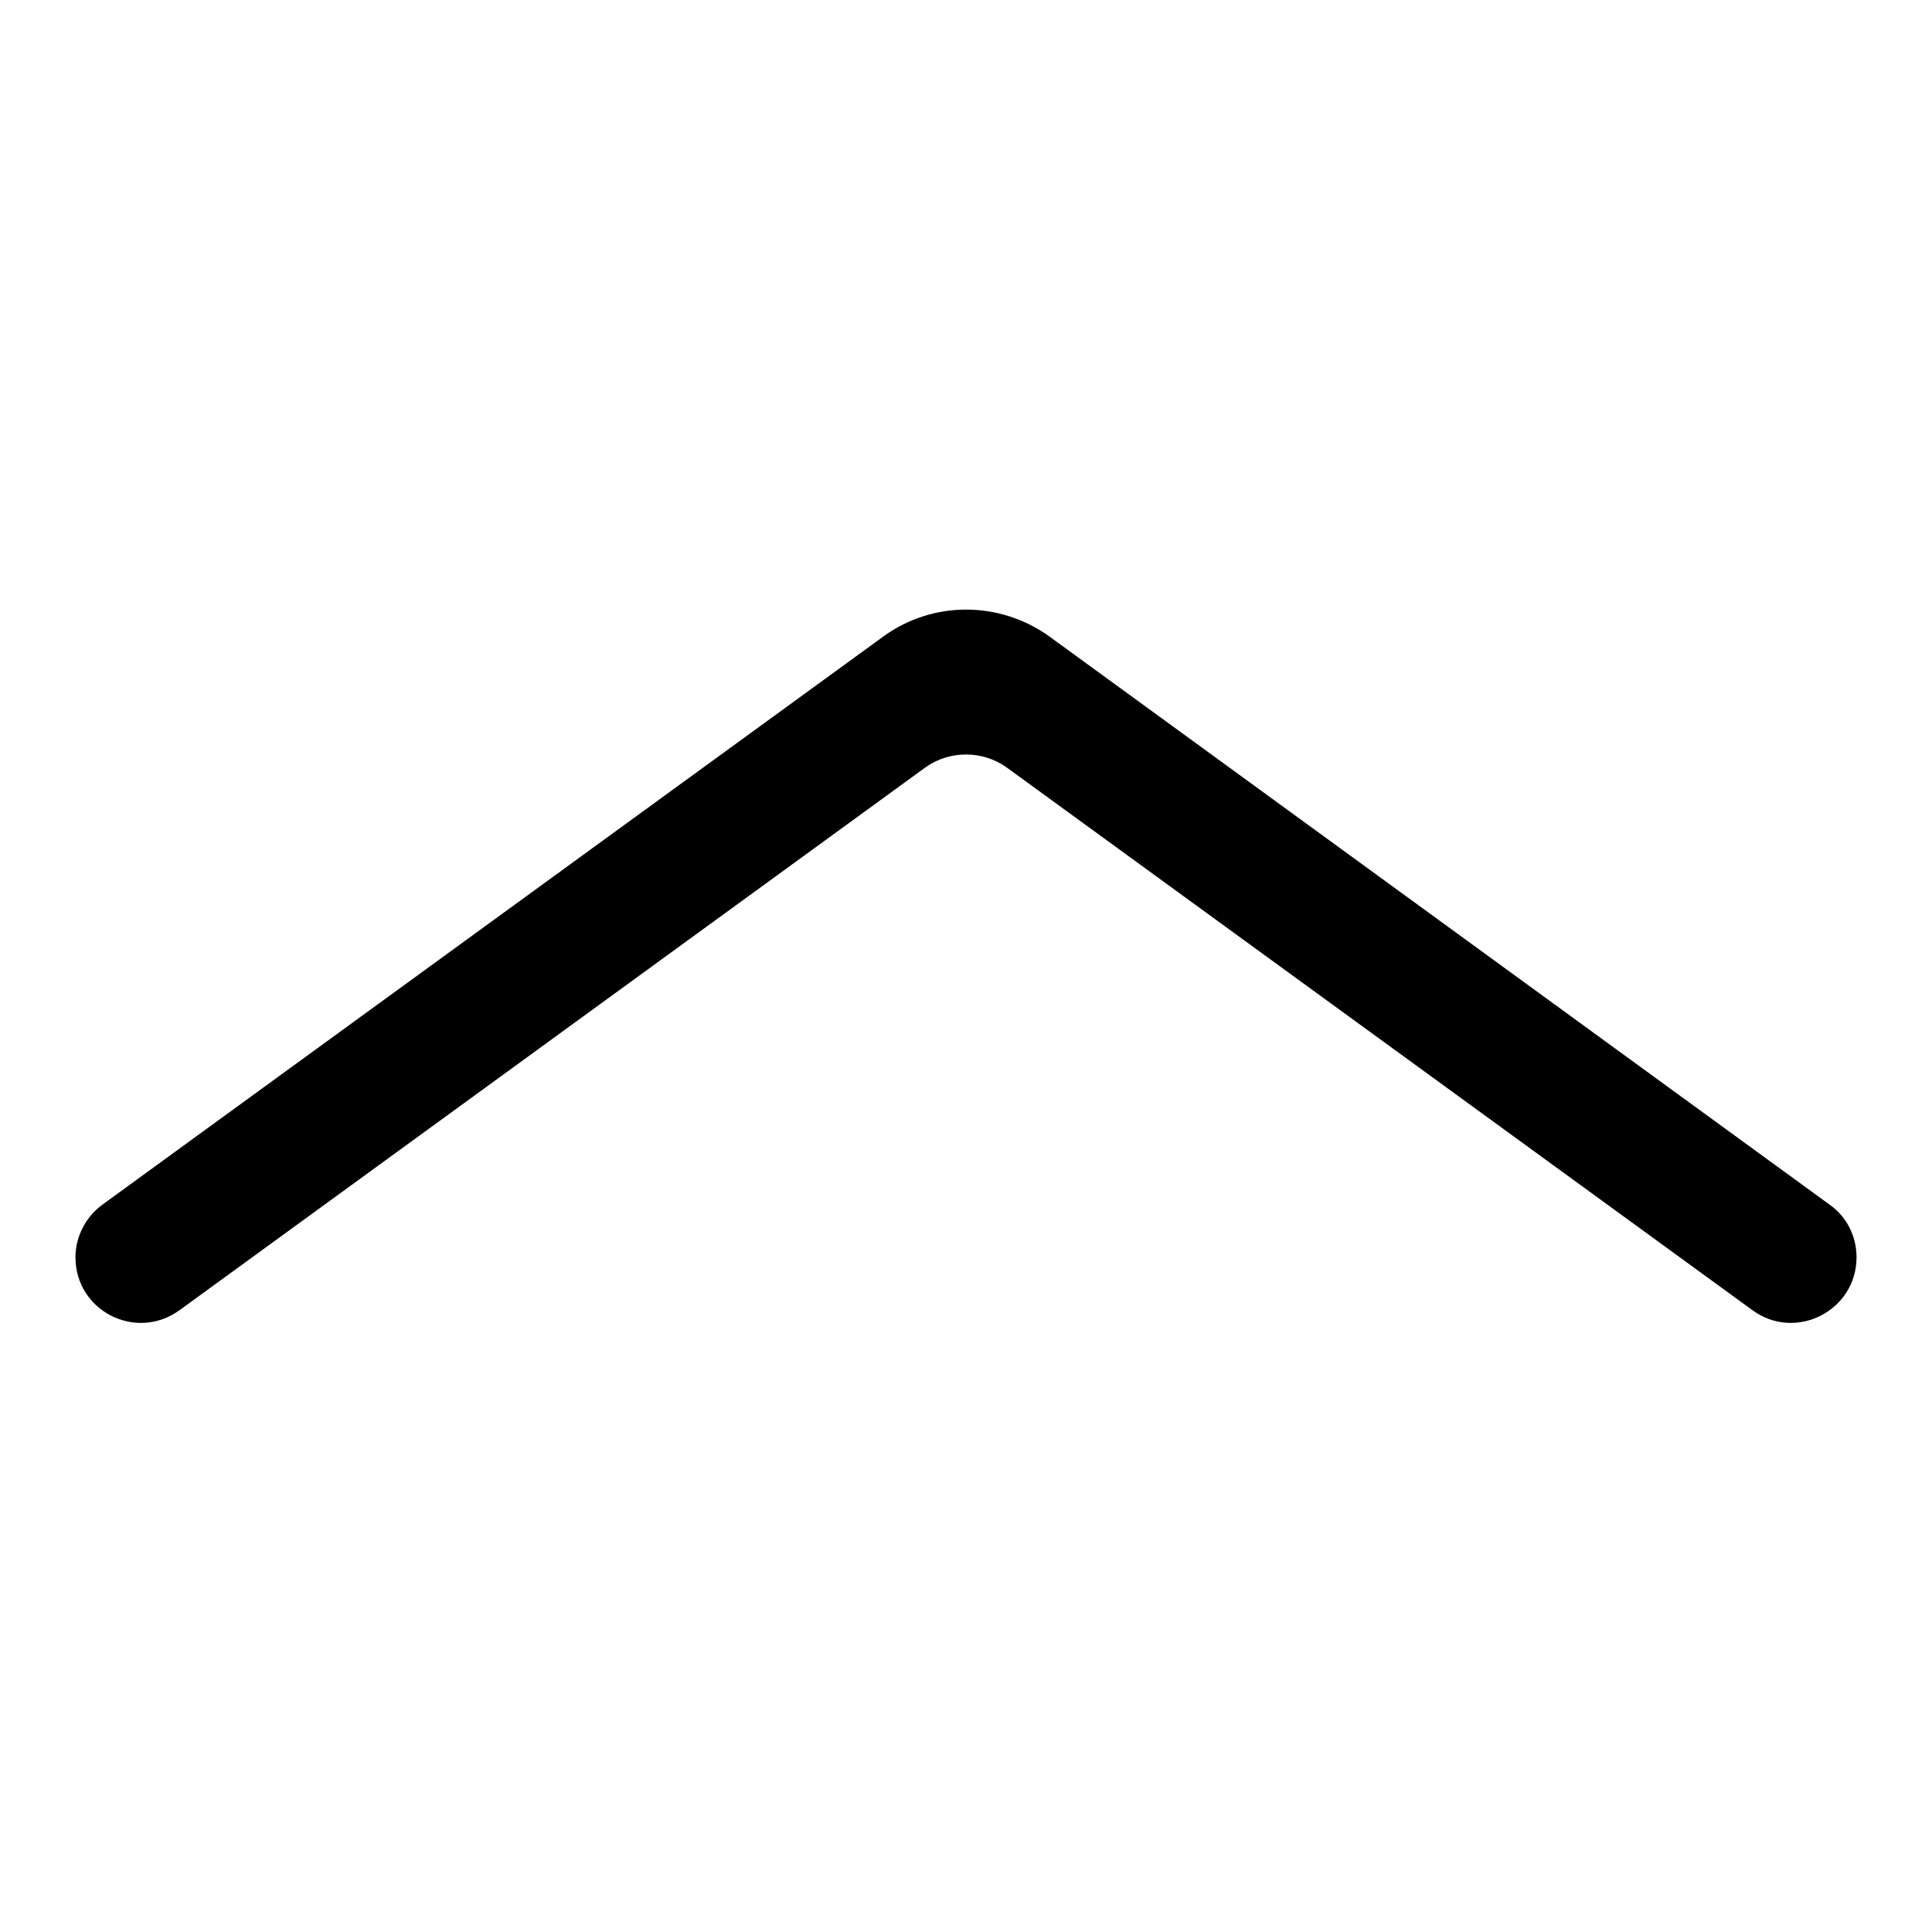 <?xml version="1.0" encoding="utf-8"?>
<!-- Svg Vector Icons : http://www.onlinewebfonts.com/icon -->
<!DOCTYPE svg PUBLIC "-//W3C//DTD SVG 1.1//EN" "http://www.w3.org/Graphics/SVG/1.1/DTD/svg11.dtd">
<svg version="1.1" xmlns="http://www.w3.org/2000/svg" xmlns:xlink="http://www.w3.org/1999/xlink" x="0px" y="0px" viewBox="0 0 256 256" enable-background="new 0 0 256 256" xml:space="preserve">
<g><g><path fill="#000000" d="M117.1,84.3L13.6,159.6c-2.2,1.6-3.6,4.2-3.6,7l0,0c0,7.1,8,11.2,13.8,7l98.8-71.9c3.2-2.3,7.6-2.3,10.8,0l98.8,71.9c5.7,4.2,13.8,0.1,13.8-7l0,0c0-2.8-1.3-5.4-3.6-7L139,84.3C132.4,79.6,123.6,79.6,117.1,84.3z"/></g></g>
</svg>